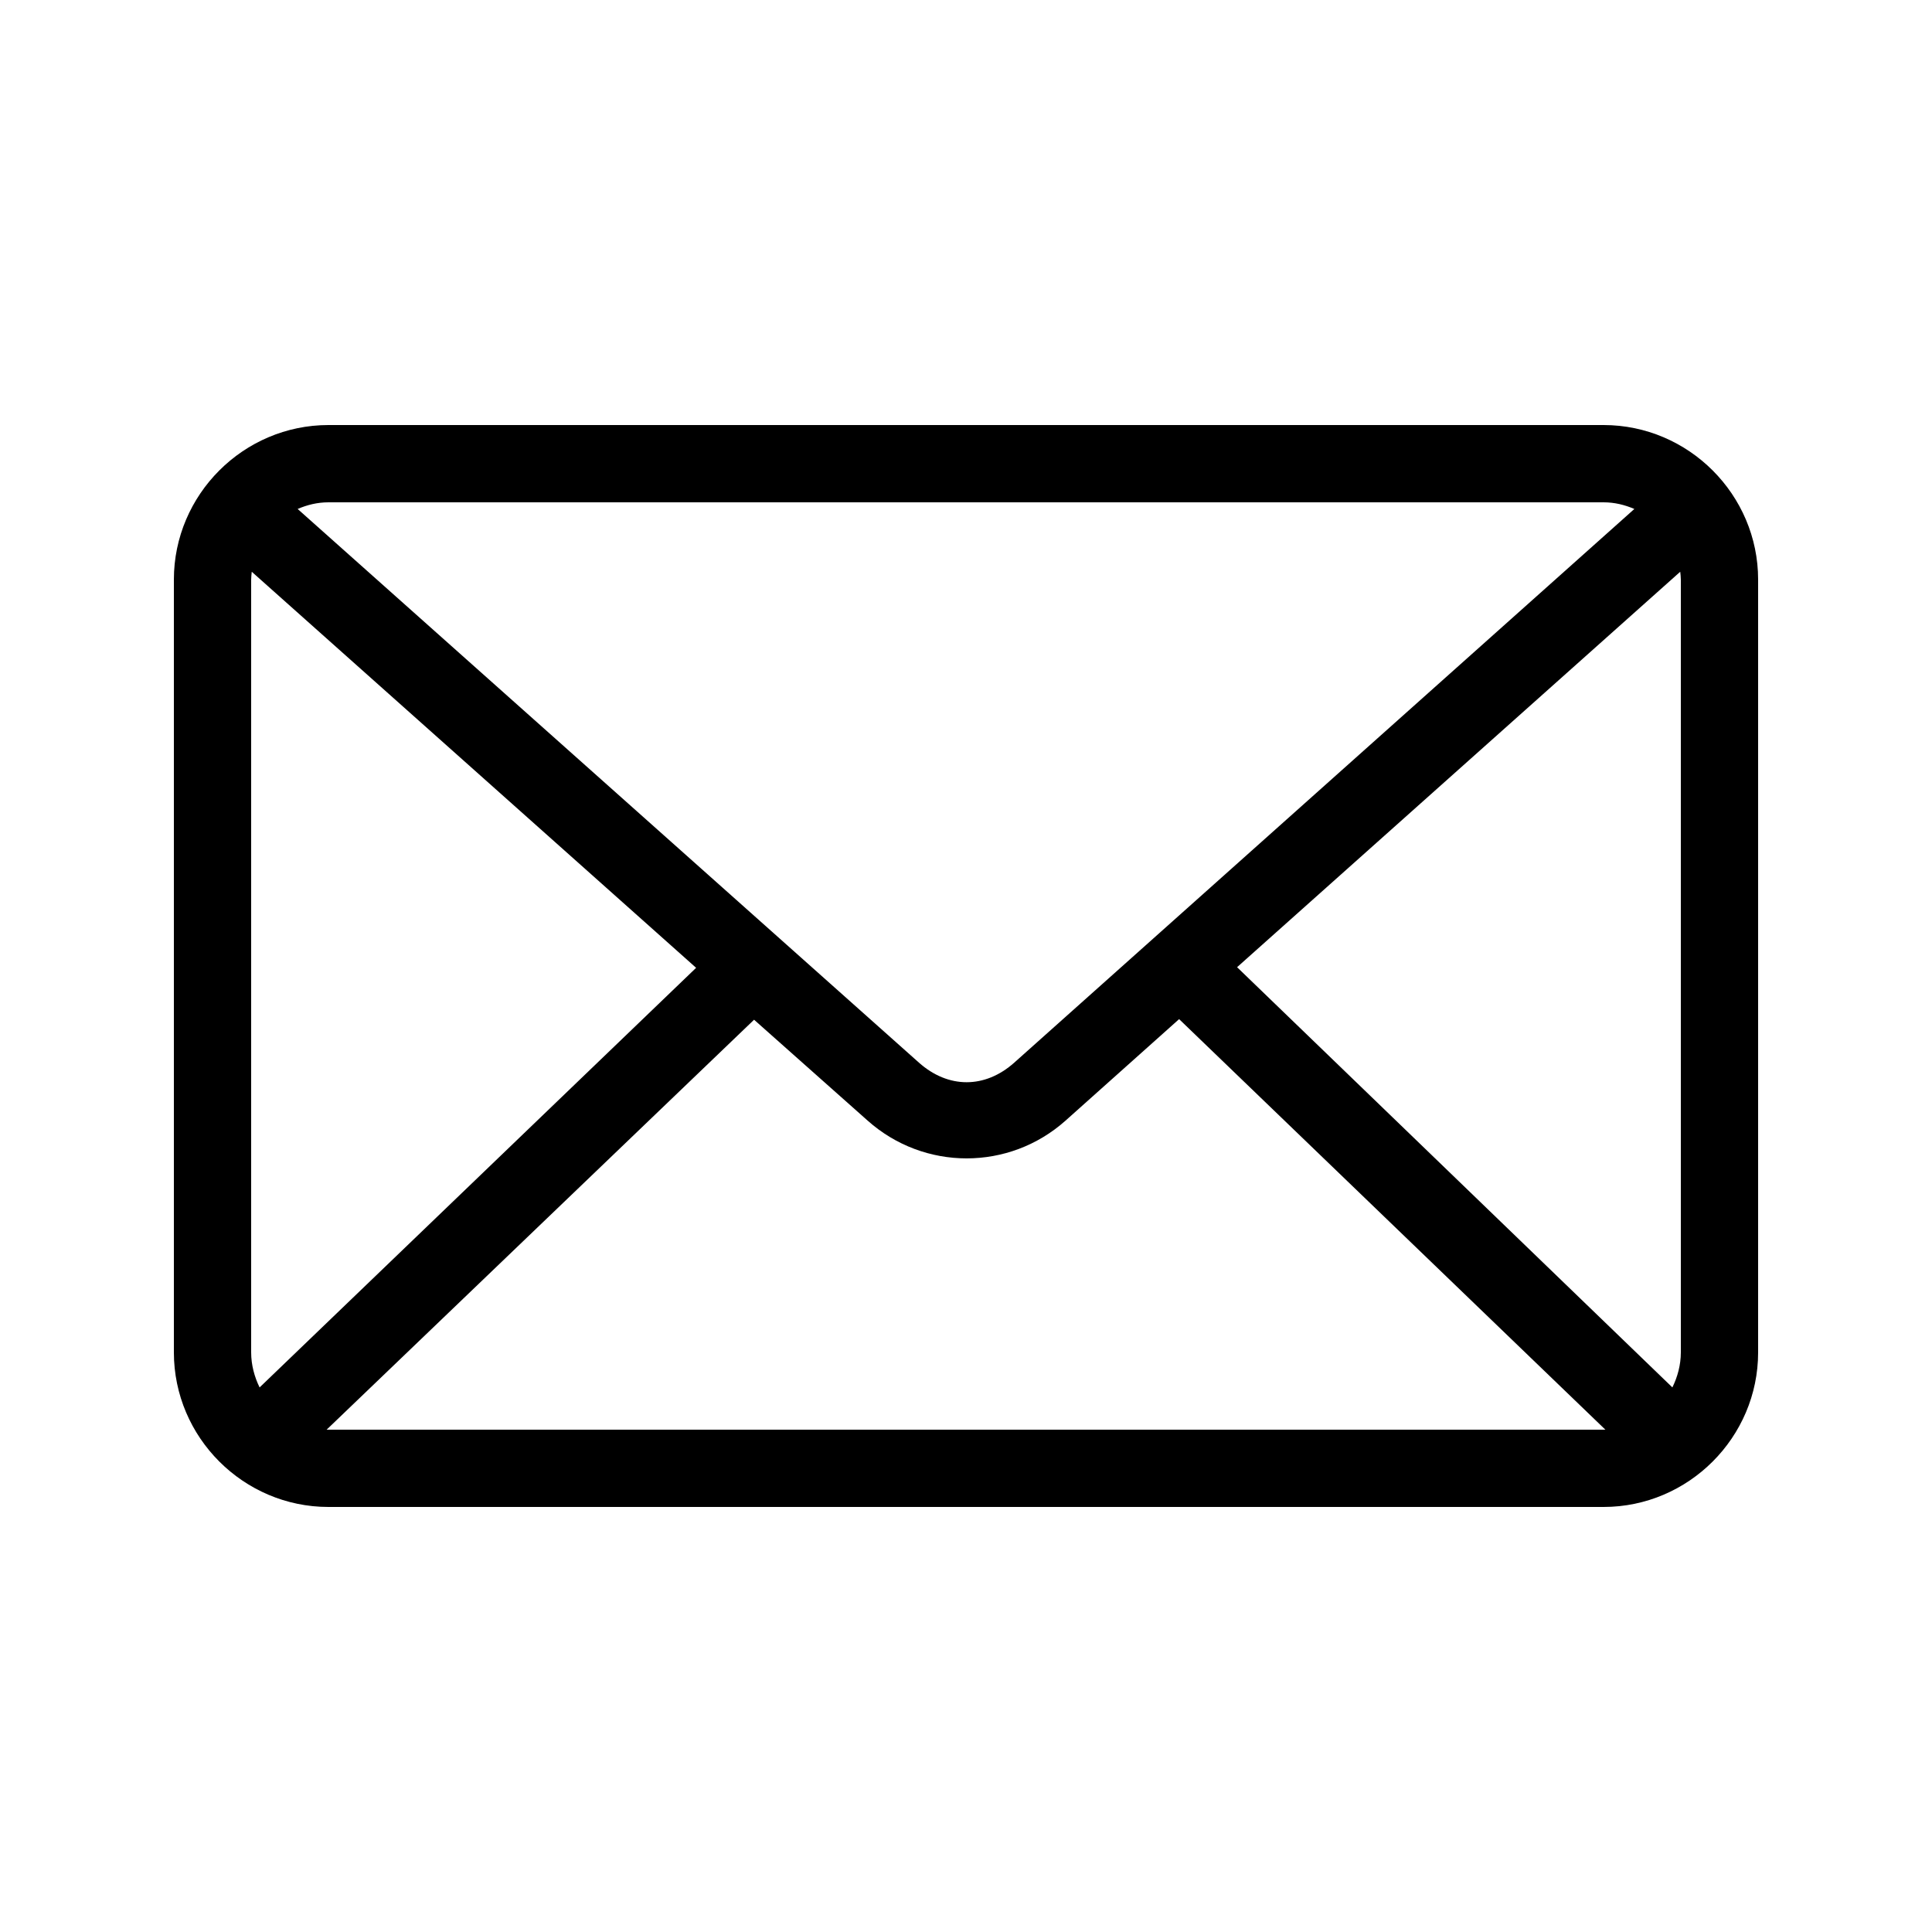 <svg xmlns:dc="http://purl.org/dc/elements/1.1/" xmlns:cc="http://creativecommons.org/ns#" xmlns:rdf="http://www.w3.org/1999/02/22-rdf-syntax-ns#" xmlns:svg="http://www.w3.org/2000/svg" xmlns="http://www.w3.org/2000/svg" xmlns:sodipodi="http://sodipodi.sourceforge.net/DTD/sodipodi-0.dtd" xmlns:inkscape="http://www.inkscape.org/namespaces/inkscape" version="1.1" x="0px" y="0px" viewBox="0 0 100 100"><g transform="translate(0,-952.362)"><path style="text-indent:0;text-transform:none;direction:ltr;block-progression:tb;baseline-shift:baseline;color:#000000;enable-background:accumulate;" d="m 17,974.362 c -4.397,0 -8,3.603 -8,8 l 0,40 c 0,4.397 3.603,8 8,8 l 66,0 c 4.397,0 8,-3.603 8,-8 l 0,-40 c 0,-4.397 -3.603,-8 -8,-8 l -66,0 z m 0,4 66,0 c 0.578,0 1.103,0.134 1.594,0.344 L 52.5,1007.362 c -1.516,1.354 -3.419,1.354 -4.938,0 L 15.406,978.706 c 0.491,-0.21 1.016,-0.344 1.594,-0.344 z m -3.969,3.594 23,20.5 -22.594,21.719 C 13.173,1023.636 13,1023.015 13,1022.362 l 0,-40 c 0,-0.14 0.018,-0.27 0.031,-0.406 z m 73.938,0 c 0.013,0.136 0.031,0.266 0.031,0.406 l 0,40 c 0,0.653 -0.173,1.274 -0.438,1.812 l -22.531,-21.75 22.938,-20.469 z m -25.938,23.156 22.063,21.25 c -0.032,7e-4 -0.062,0 -0.094,0 l -66,0 c -0.032,0 -0.062,7e-4 -0.094,0 l 22.125,-21.219 5.875,5.219 c 2.926,2.609 7.325,2.612 10.25,0 l 5.875,-5.25 z" fill="#000000" fill-opacity="1" stroke="none" marker="none" visibility="visible" display="inline" overflow="visible"></path></g></svg>